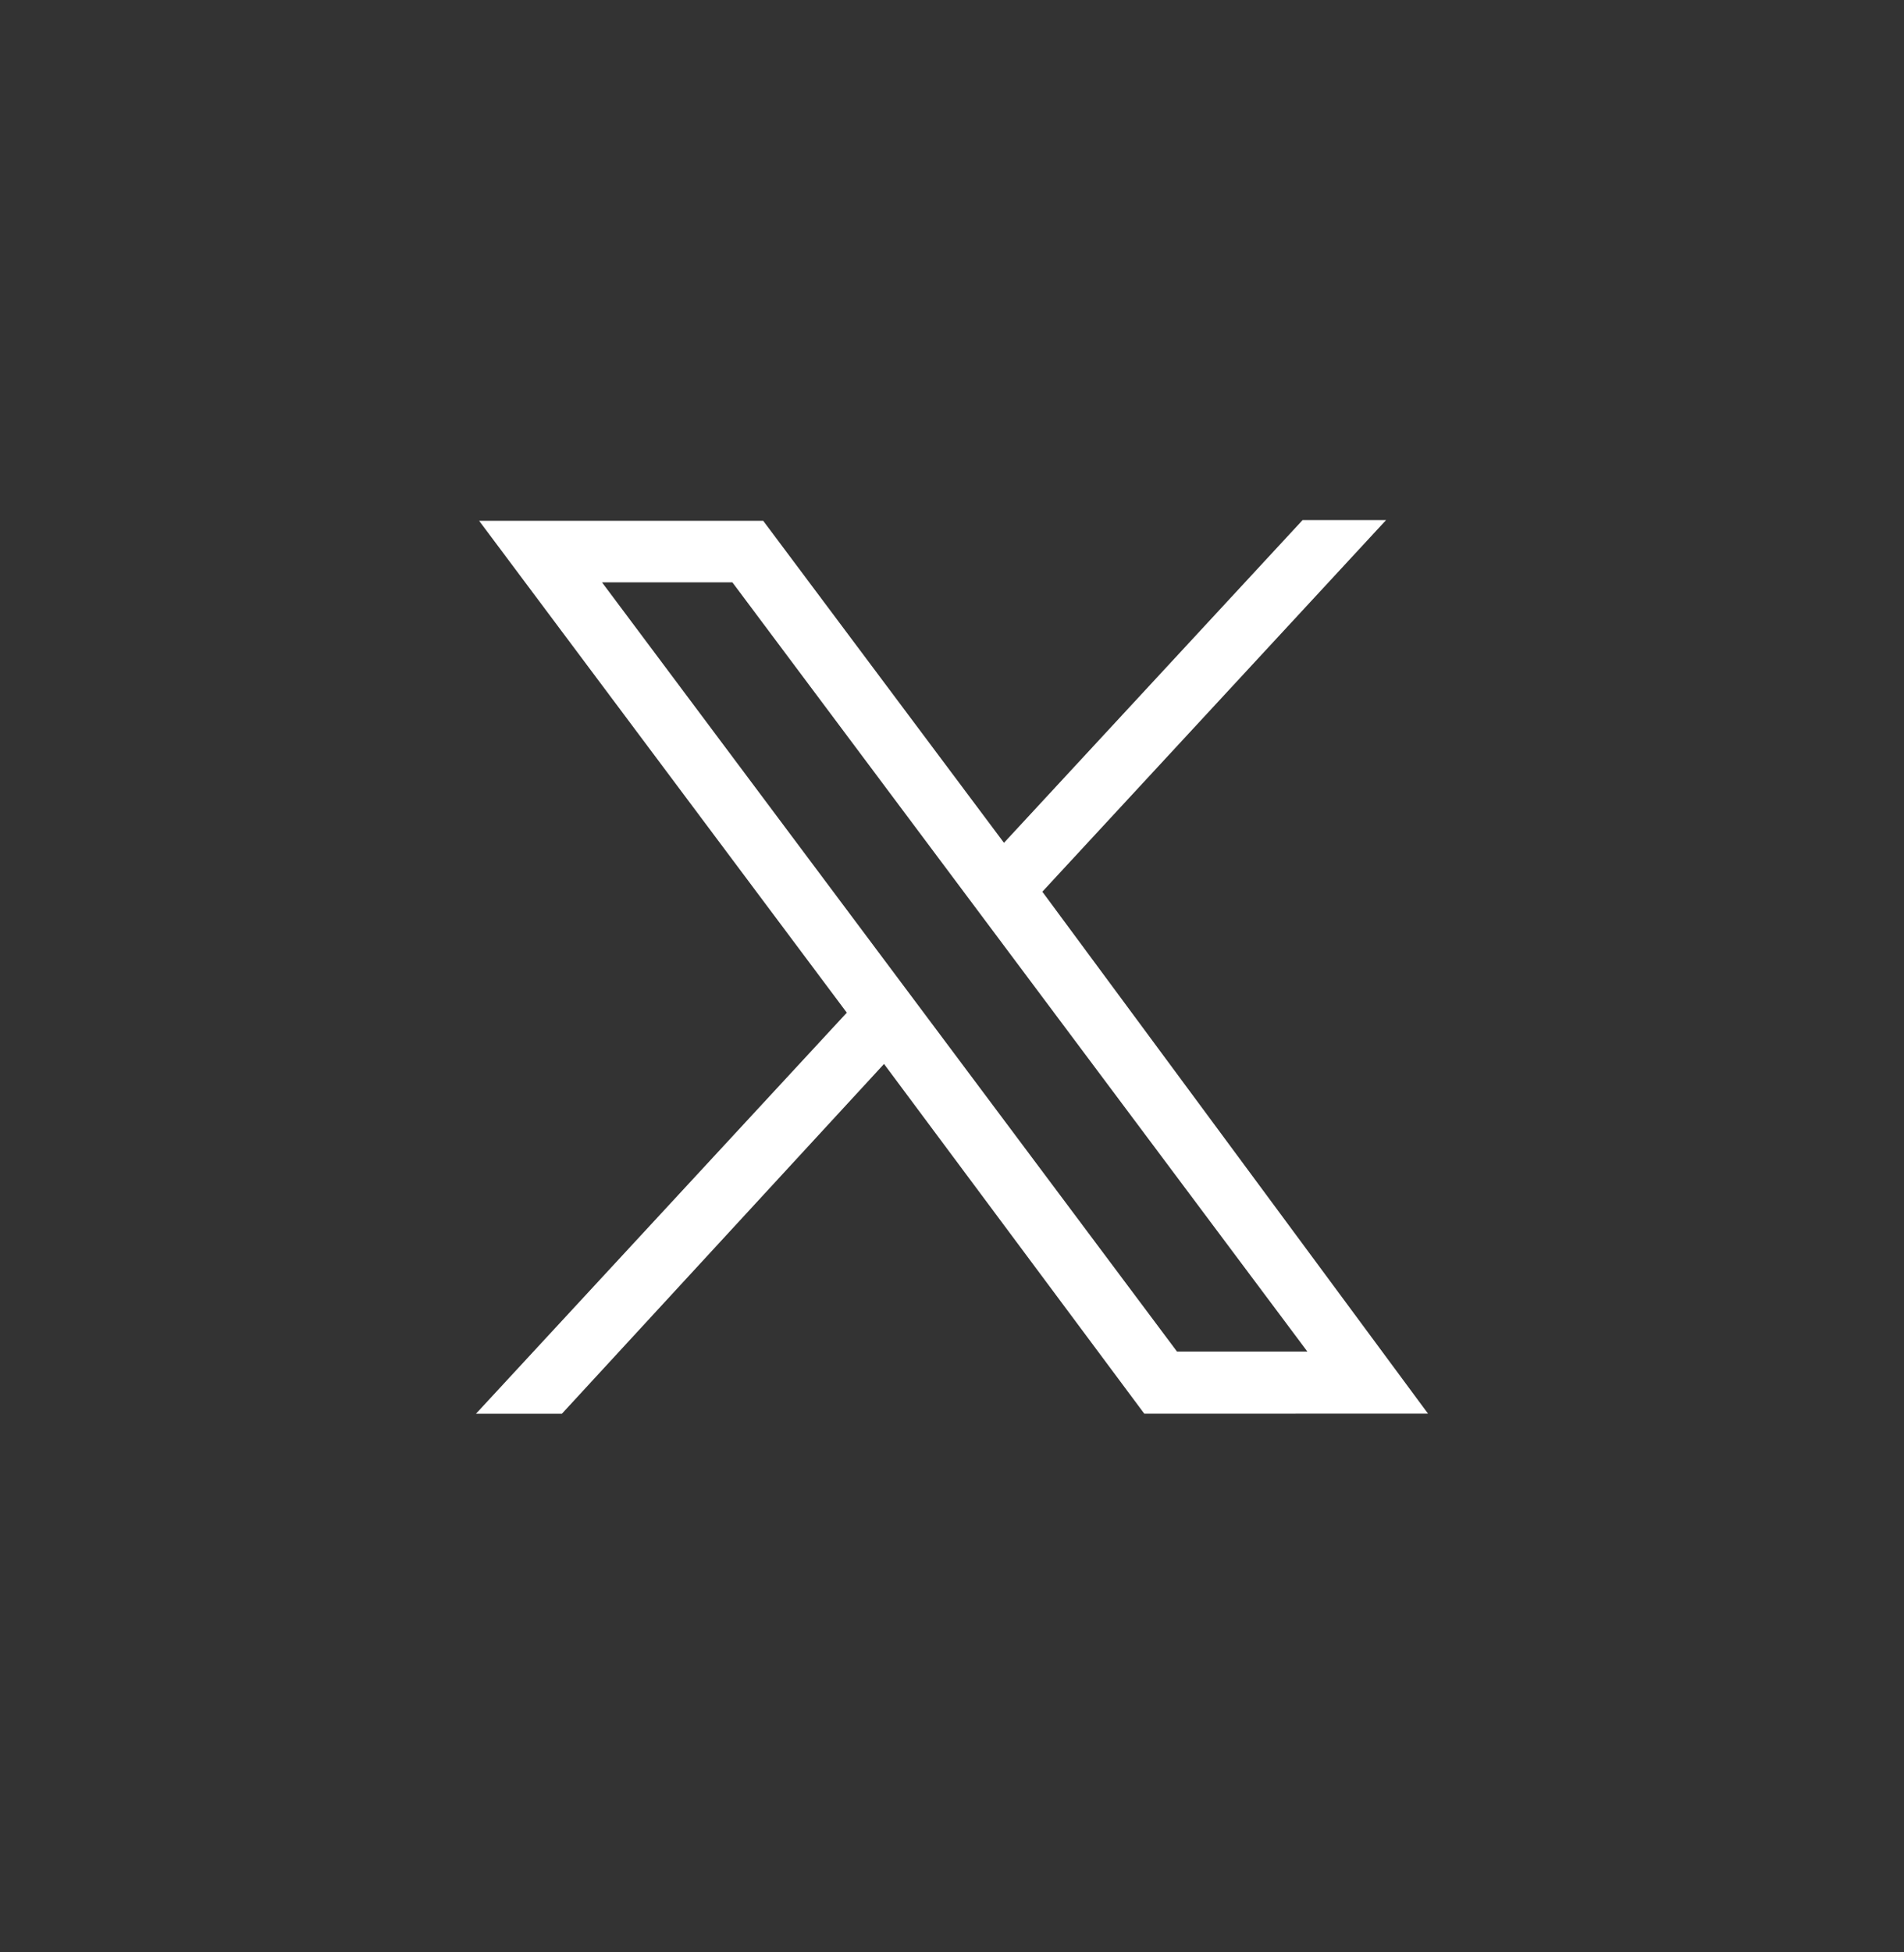 <svg width="40" height="41" viewBox="0 0 40 41" fill="none" xmlns="http://www.w3.org/2000/svg">
<rect x="0" y="0" width="40" height="41" fill="#333333" stroke="none"/>
<g id="twitter_white.svg">
<g id="40x40_twitter_icon">
<g id="twitter_icon">
<path id="Vector" d="M21.898 18.726C24.305 16.124 26.712 13.523 29.119 10.922H27.365C25.277 13.177 23.194 15.429 21.092 17.699C19.38 15.41 17.7 13.164 16.034 10.937H10.066C12.66 14.405 15.223 17.834 17.79 21.266C15.173 24.095 12.587 26.891 10 29.688H11.805C14.061 27.24 16.316 24.791 18.572 22.343C20.395 24.791 22.218 27.24 24.04 29.688L30 29.686C27.299 26.033 24.599 22.379 21.898 18.726ZM24.727 28.383C20.714 23.017 16.697 17.644 12.647 12.229H15.386C19.389 17.581 23.405 22.953 27.466 28.383H24.727Z" fill="white"/>
</g>
</g>
</g>
</svg>
